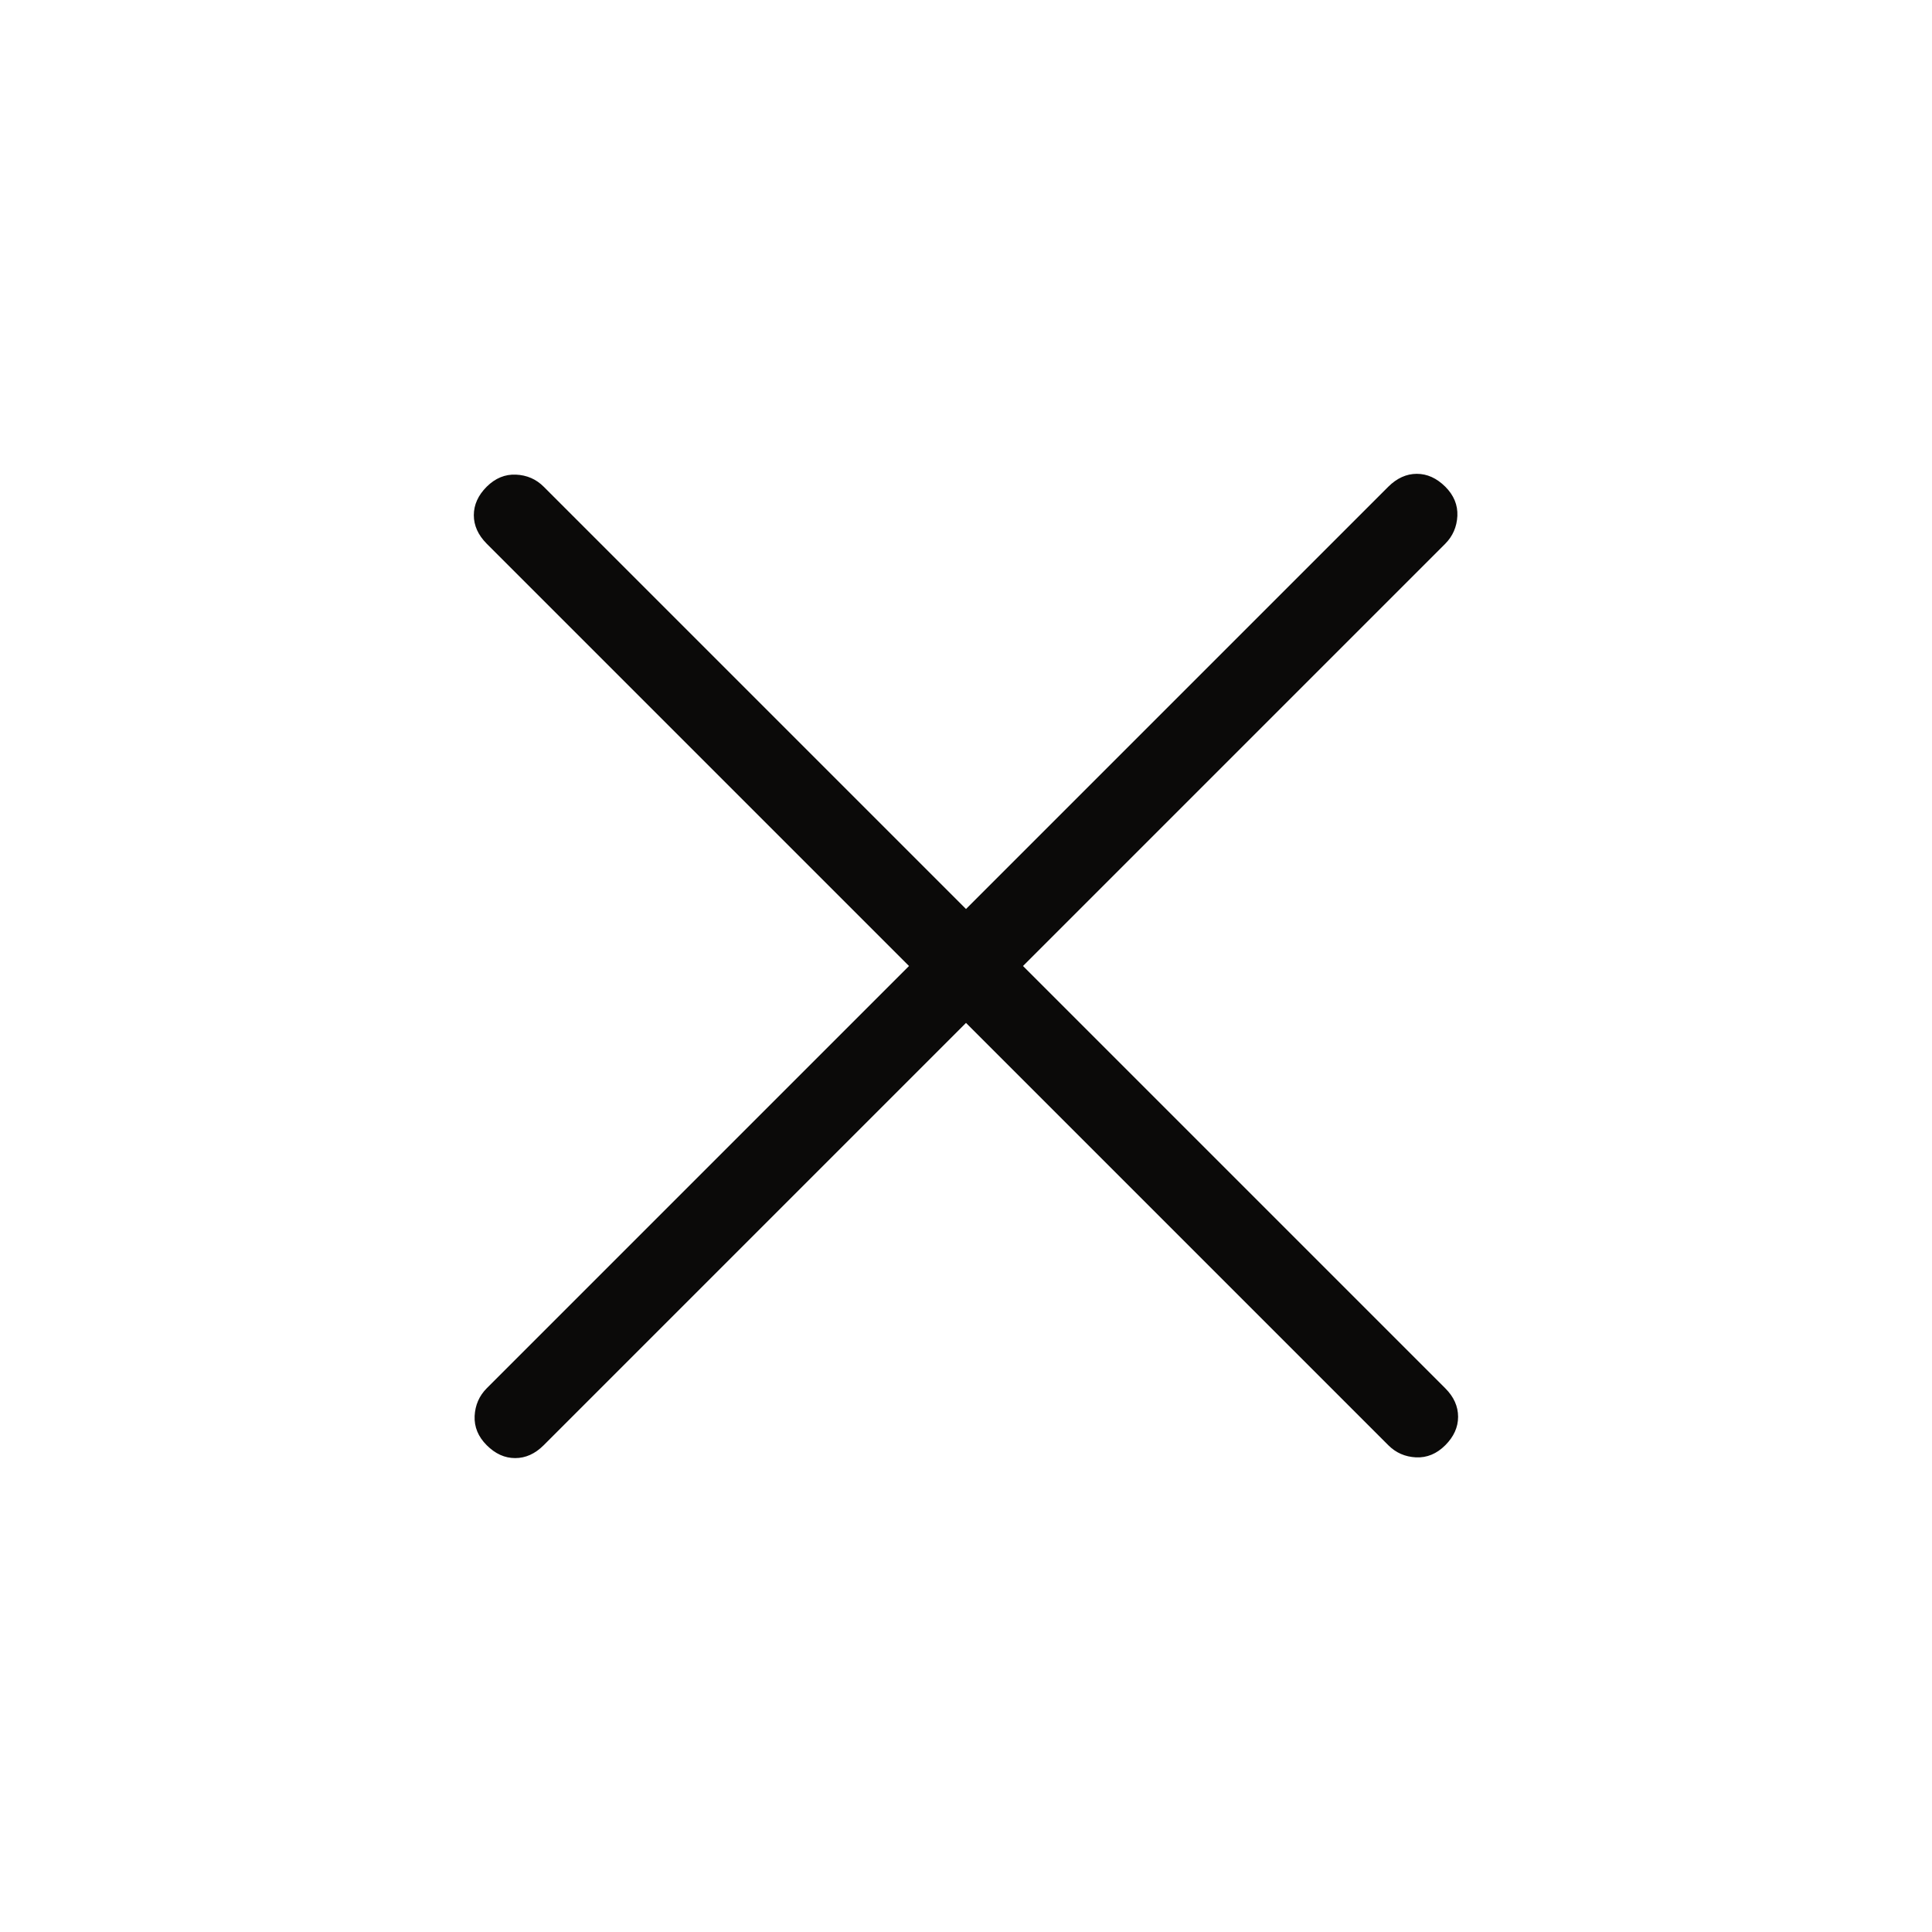 <svg width="24" height="24" viewBox="0 0 24 24" fill="none" xmlns="http://www.w3.org/2000/svg">
<path d="M12 11.292L6.754 6.046C6.66 5.952 6.545 5.902 6.409 5.896C6.274 5.89 6.153 5.94 6.046 6.046C5.94 6.152 5.886 6.27 5.886 6.4C5.886 6.529 5.94 6.647 6.046 6.754L11.292 12L6.046 17.246C5.953 17.34 5.903 17.454 5.896 17.59C5.89 17.726 5.94 17.847 6.046 17.953C6.153 18.06 6.27 18.113 6.4 18.113C6.529 18.113 6.647 18.06 6.754 17.953L12 12.707L17.246 17.953C17.34 18.047 17.454 18.097 17.59 18.104C17.726 18.11 17.847 18.06 17.954 17.953C18.06 17.847 18.113 17.729 18.113 17.6C18.113 17.47 18.06 17.352 17.954 17.246L12.708 12L17.954 6.754C18.047 6.66 18.097 6.545 18.104 6.409C18.11 6.273 18.06 6.152 17.954 6.046C17.847 5.94 17.73 5.886 17.6 5.886C17.471 5.886 17.353 5.94 17.246 6.046L12 11.292Z" fill="#0B0A09"/>
</svg>
